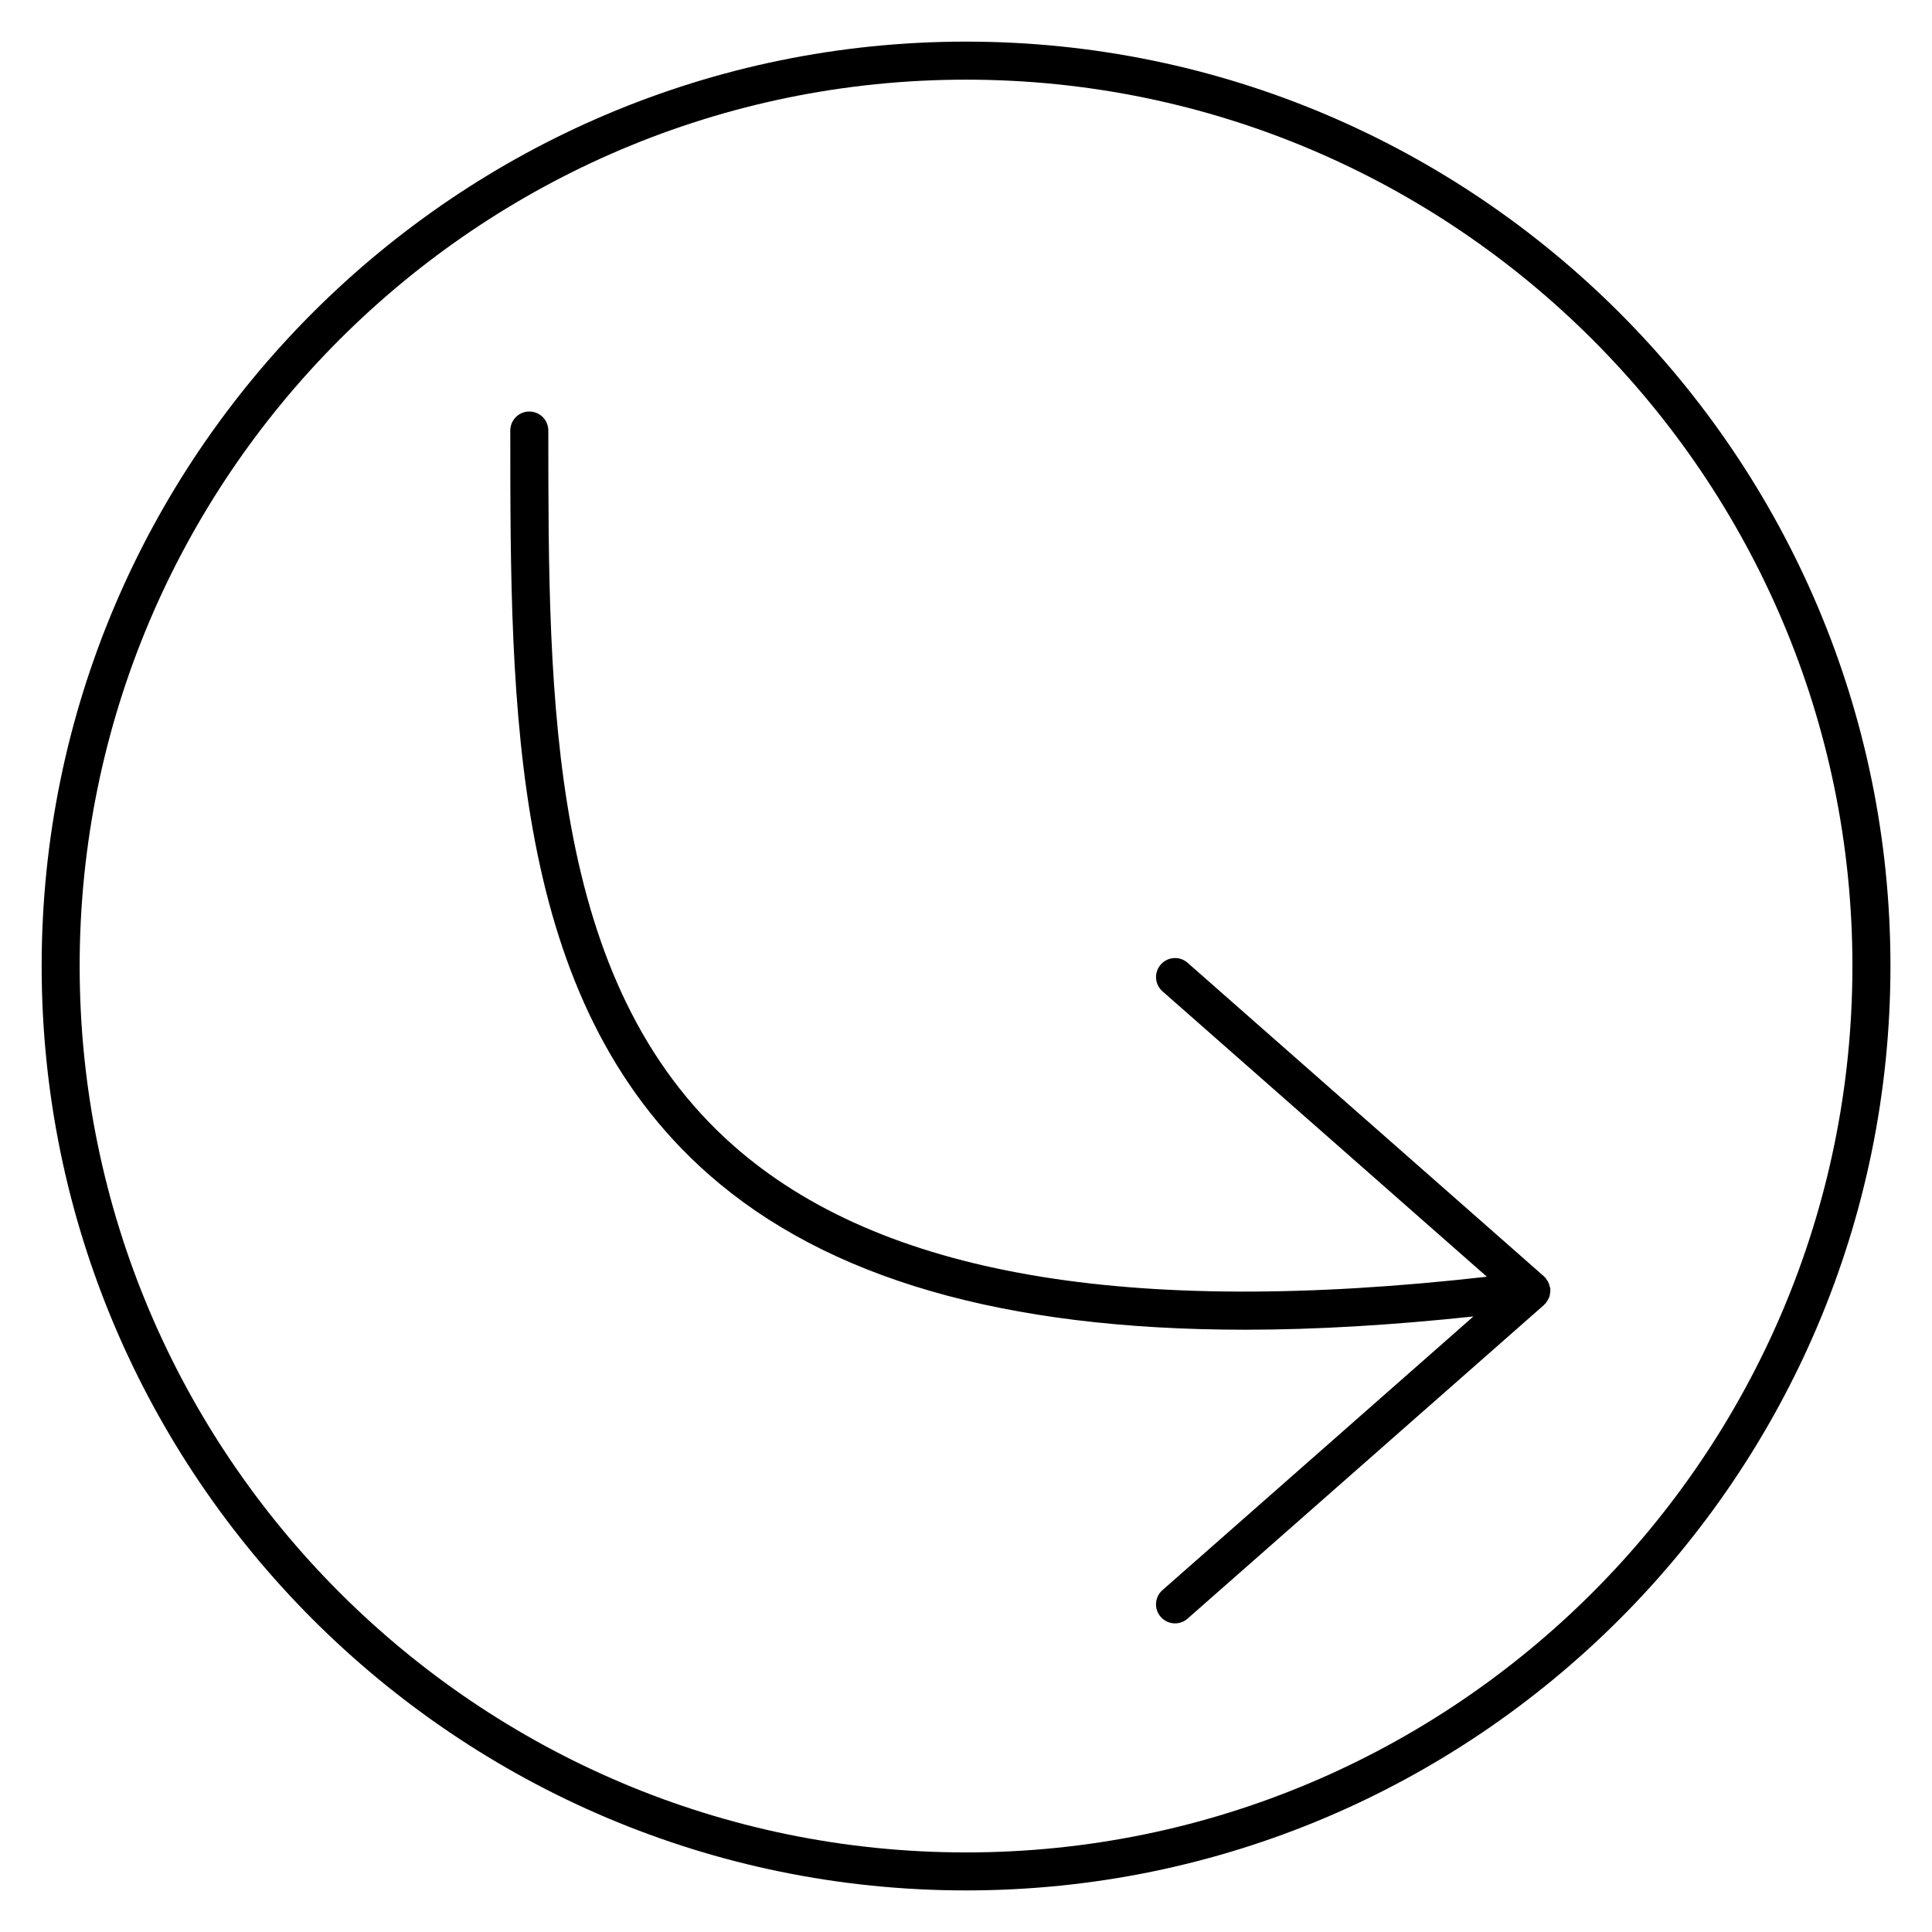<?xml version="1.0" encoding="UTF-8"?>
<!-- Uploaded to: SVG Repo, www.svgrepo.com, Generator: SVG Repo Mixer Tools -->
<svg fill="#000000" width="800px" height="800px" version="1.1" viewBox="144 144 512 512" xmlns="http://www.w3.org/2000/svg">
 <g>
  <path d="m400.02 155.03c-135.08 0-244.98 109.89-244.98 244.97s109.9 244.98 244.98 244.98c135.08 0 244.97-109.89 244.97-244.98 0.004-135.08-109.89-244.97-244.97-244.97zm0 479.88c-129.53 0-234.91-105.38-234.91-234.91 0-129.52 105.38-234.89 234.91-234.89 129.52 0 234.89 105.38 234.89 234.91 0 129.53-105.38 234.89-234.89 234.89z"/>
  <path d="m554.84 485.57c-0.012-0.051 0.02-0.102 0.012-0.16-0.02-0.16-0.121-0.281-0.16-0.441-0.059-0.262-0.109-0.523-0.211-0.777-0.07-0.18-0.133-0.344-0.223-0.516-0.102-0.203-0.242-0.344-0.371-0.523-0.102-0.141-0.133-0.301-0.242-0.434-0.07-0.082-0.18-0.121-0.25-0.203-0.07-0.082-0.109-0.18-0.203-0.25l-94.465-83.117c-2.086-1.844-5.262-1.633-7.106 0.453-1.844 2.086-1.641 5.269 0.453 7.113l85.961 75.633c-95.383 10.793-160.77-0.535-199.54-34.641-49.184-43.289-49.184-117.67-49.184-189.61 0-2.781-2.258-5.039-5.039-5.039s-5.039 2.258-5.039 5.039c0 74.172 0 150.88 52.598 197.16 31.266 27.508 78.109 41.141 142.2 41.133 18.652 0 38.832-1.211 60.438-3.516l-82.402 72.52c-2.098 1.832-2.297 5.019-0.453 7.106 0.996 1.129 2.379 1.715 3.777 1.715 1.18 0 2.367-0.414 3.324-1.258l94.465-83.129c0.09-0.082 0.133-0.191 0.211-0.273 0.082-0.07 0.18-0.102 0.242-0.18 0.031-0.039 0.039-0.09 0.07-0.133 0.16-0.191 0.262-0.402 0.395-0.613 0.152-0.242 0.281-0.473 0.383-0.727 0.059-0.141 0.133-0.242 0.172-0.383 0.07-0.211 0.059-0.422 0.102-0.637 0.051-0.273 0.102-0.555 0.102-0.836-0.012-0.168-0.004-0.309-0.012-0.48z"/>
 </g>
</svg>